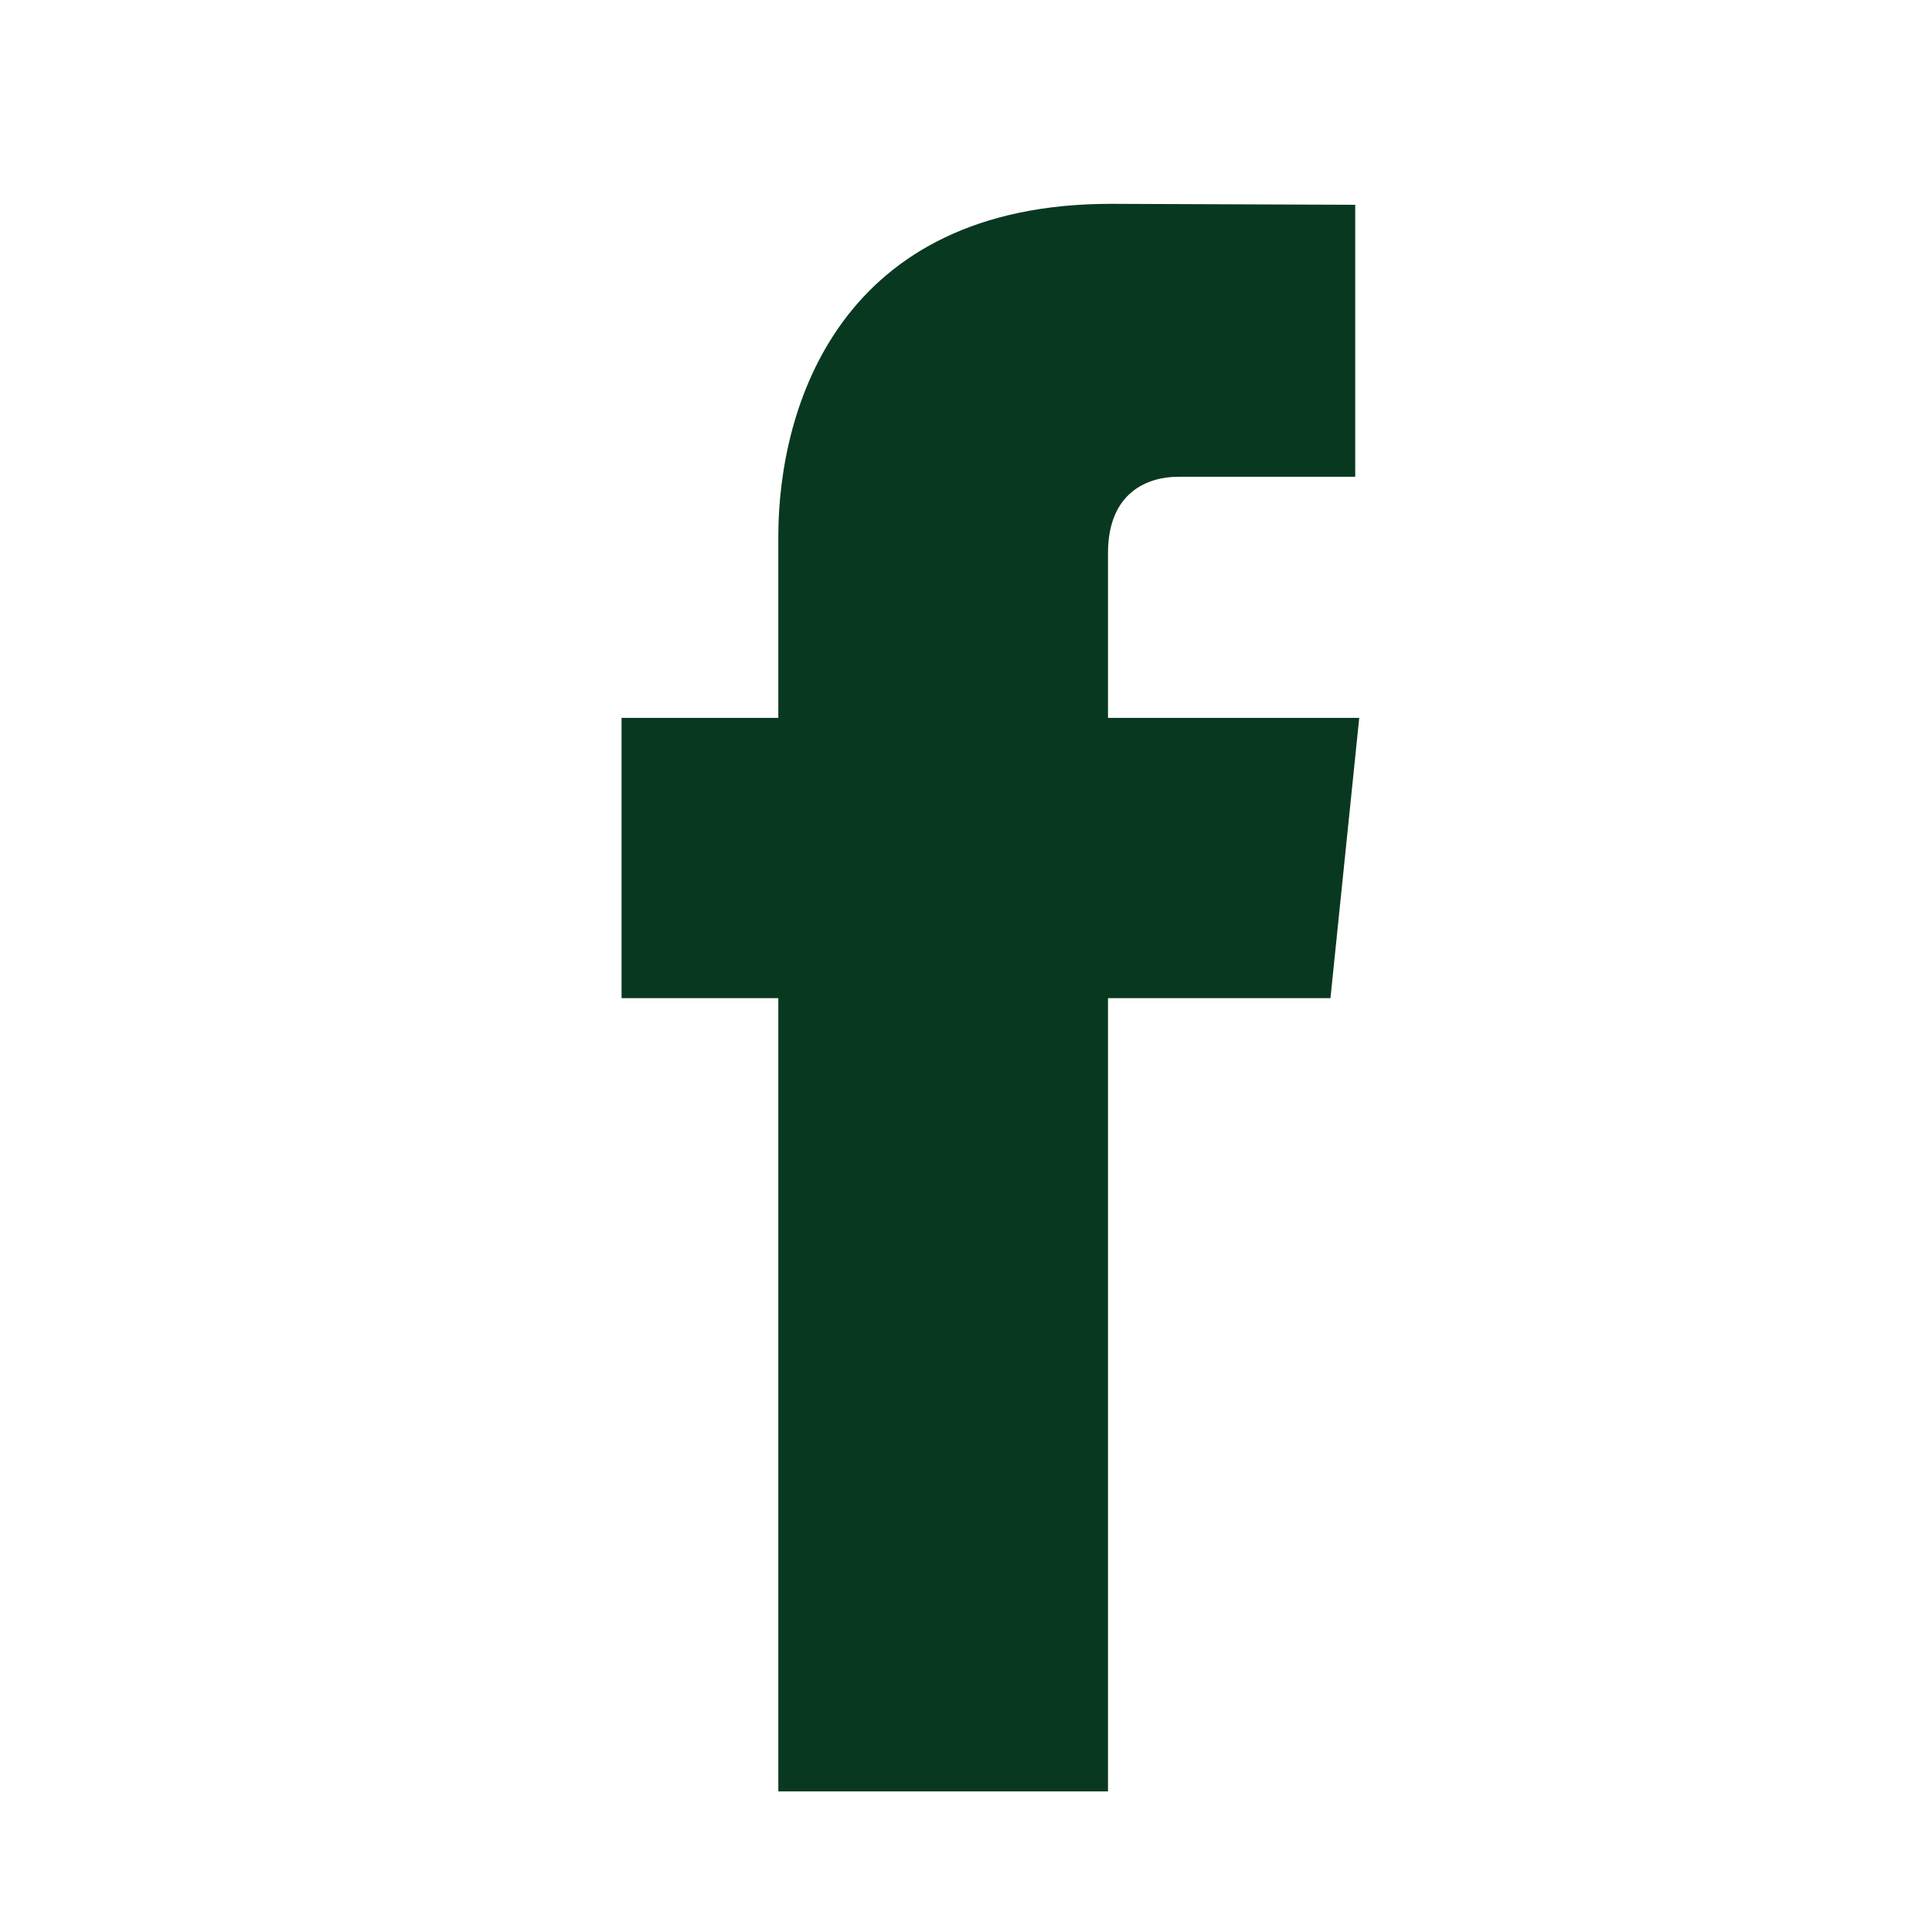 <svg width="28" height="28" viewBox="0 0 28 28" fill="none" xmlns="http://www.w3.org/2000/svg">
<path d="M19.699 10.404H16.058V8.016C16.058 7.119 16.653 6.91 17.071 6.91C17.489 6.91 19.641 6.91 19.641 6.91V2.968L16.102 2.954C12.174 2.954 11.28 5.894 11.28 7.776V10.404H9.008V14.466H11.28C11.28 19.68 11.28 25.962 11.28 25.962H16.058C16.058 25.962 16.058 19.618 16.058 14.466H19.282L19.699 10.404Z" fill="#093820"/>
</svg>
